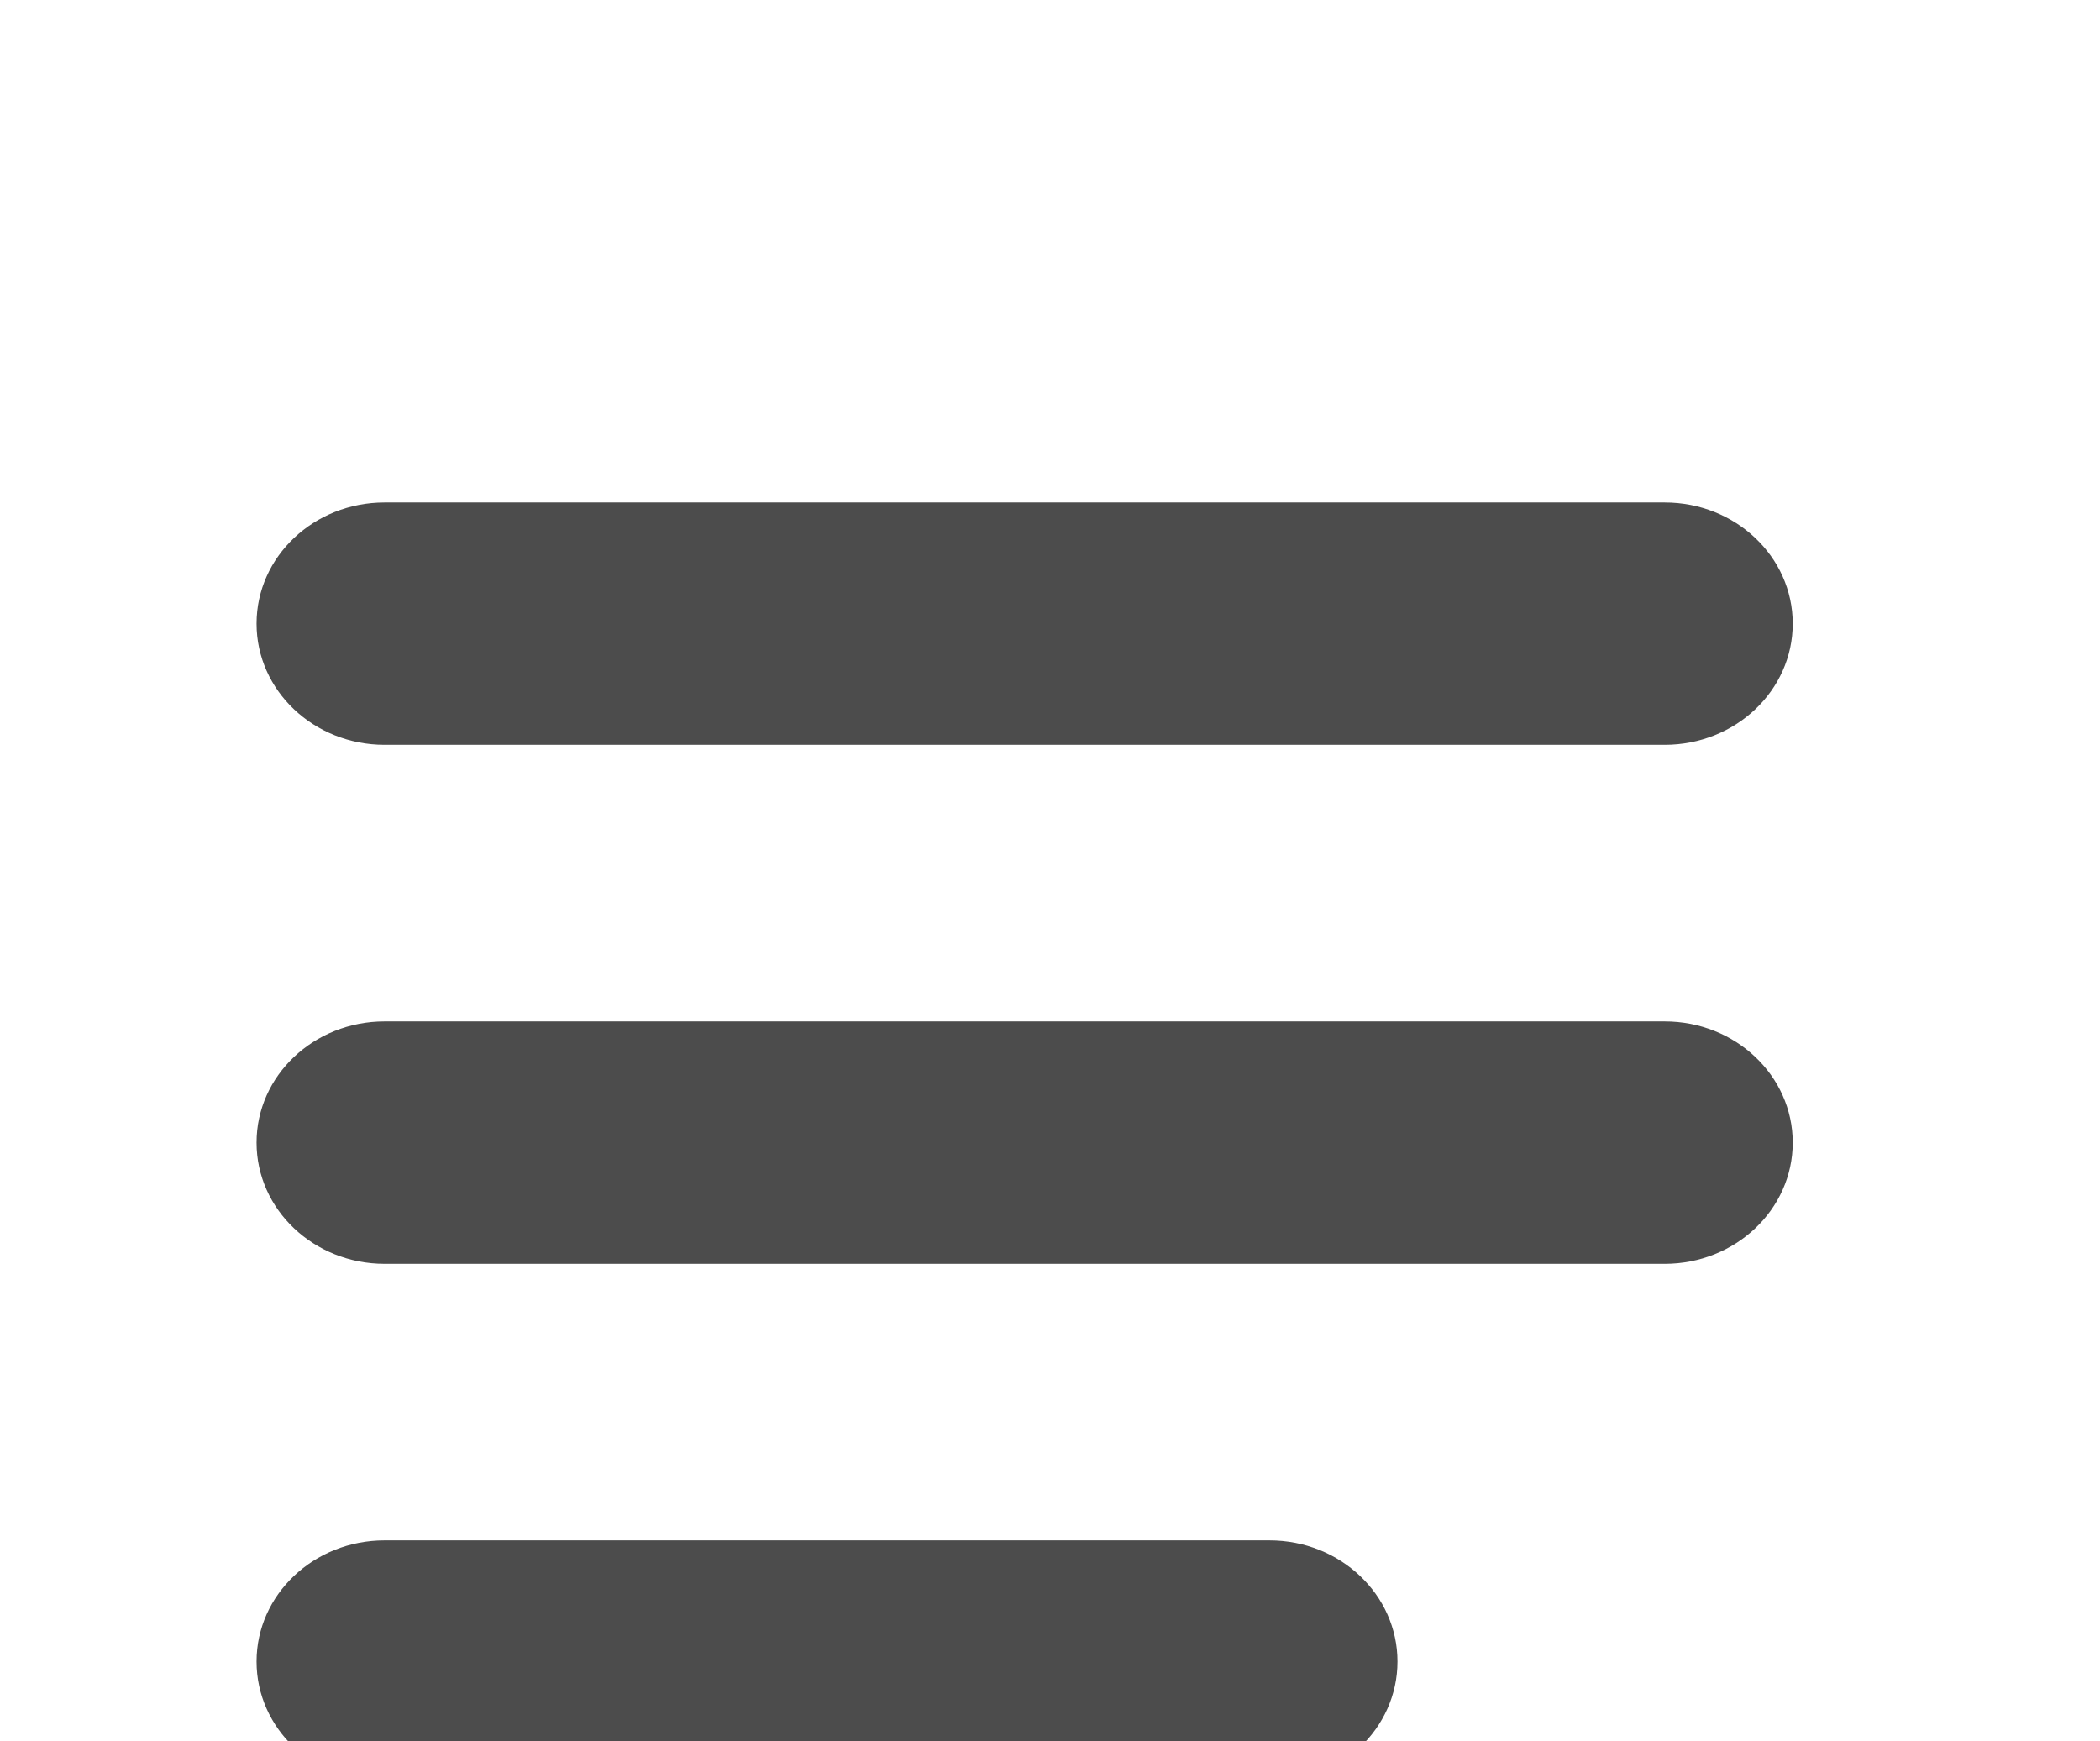 <svg xmlns="http://www.w3.org/2000/svg" viewBox="0 0 41 34" width="41" height="34">
    <defs>
        <filter id="a" width="41" height="34" x="0" y="0" filterUnits="userSpaceOnUse">
            <feOffset dy="2" in="SourceAlpha"/>
            <feGaussianBlur result="blurOut" stdDeviation="1.414"/>
            <feFlood flood-color="#FFF" result="floodOut"/>
            <feComposite in="floodOut" in2="blurOut" operator="atop"/>
            <feComponentTransfer>
                <feFuncA slope=".25" type="linear"/>
            </feComponentTransfer>
            <feMerge>
                <feMergeNode/>
                <feMergeNode in="SourceGraphic"/>
            </feMerge>
        </filter>
        <filter id="b">
            <feOffset dy="4" in="SourceAlpha"/>
            <feGaussianBlur result="blurOut" stdDeviation="2.828"/>
            <feFlood flood-color="#000" result="floodOut"/>
            <feComposite in="floodOut" in2="blurOut" operator="out" result="compOut"/>
            <feComposite in="compOut" in2="SourceAlpha" operator="in"/>
            <feComponentTransfer>
                <feFuncA slope=".43" type="linear"/>
            </feComponentTransfer>
            <feBlend in2="SourceGraphic" mode="multiply"/>
        </filter>
    </defs>
    <g filter="url(#a)">
        <g filter="url(#b)">
            <path fill-opacity=".7" fill-rule="evenodd"
                  d="M7.508 24.08c-1.38 0-2.499 1.059-2.499 2.366 0 1.307 1.119 2.367 2.499 2.367h17.277c1.38 0 2.499-1.06 2.499-2.367s-1.119-2.366-2.499-2.366H7.508zm0-10.134c-1.38 0-2.499 1.059-2.499 2.366 0 1.307 1.119 2.367 2.499 2.367h24.994c1.38 0 2.499-1.06 2.499-2.367s-1.119-2.366-2.499-2.366H7.508zm0-10.134c-1.38 0-2.499 1.059-2.499 2.366 0 1.307 1.119 2.366 2.499 2.366h24.994c1.38 0 2.499-1.059 2.499-2.366 0-1.307-1.119-2.366-2.499-2.366H7.508z"/>
        </g>
    </g>
</svg>
